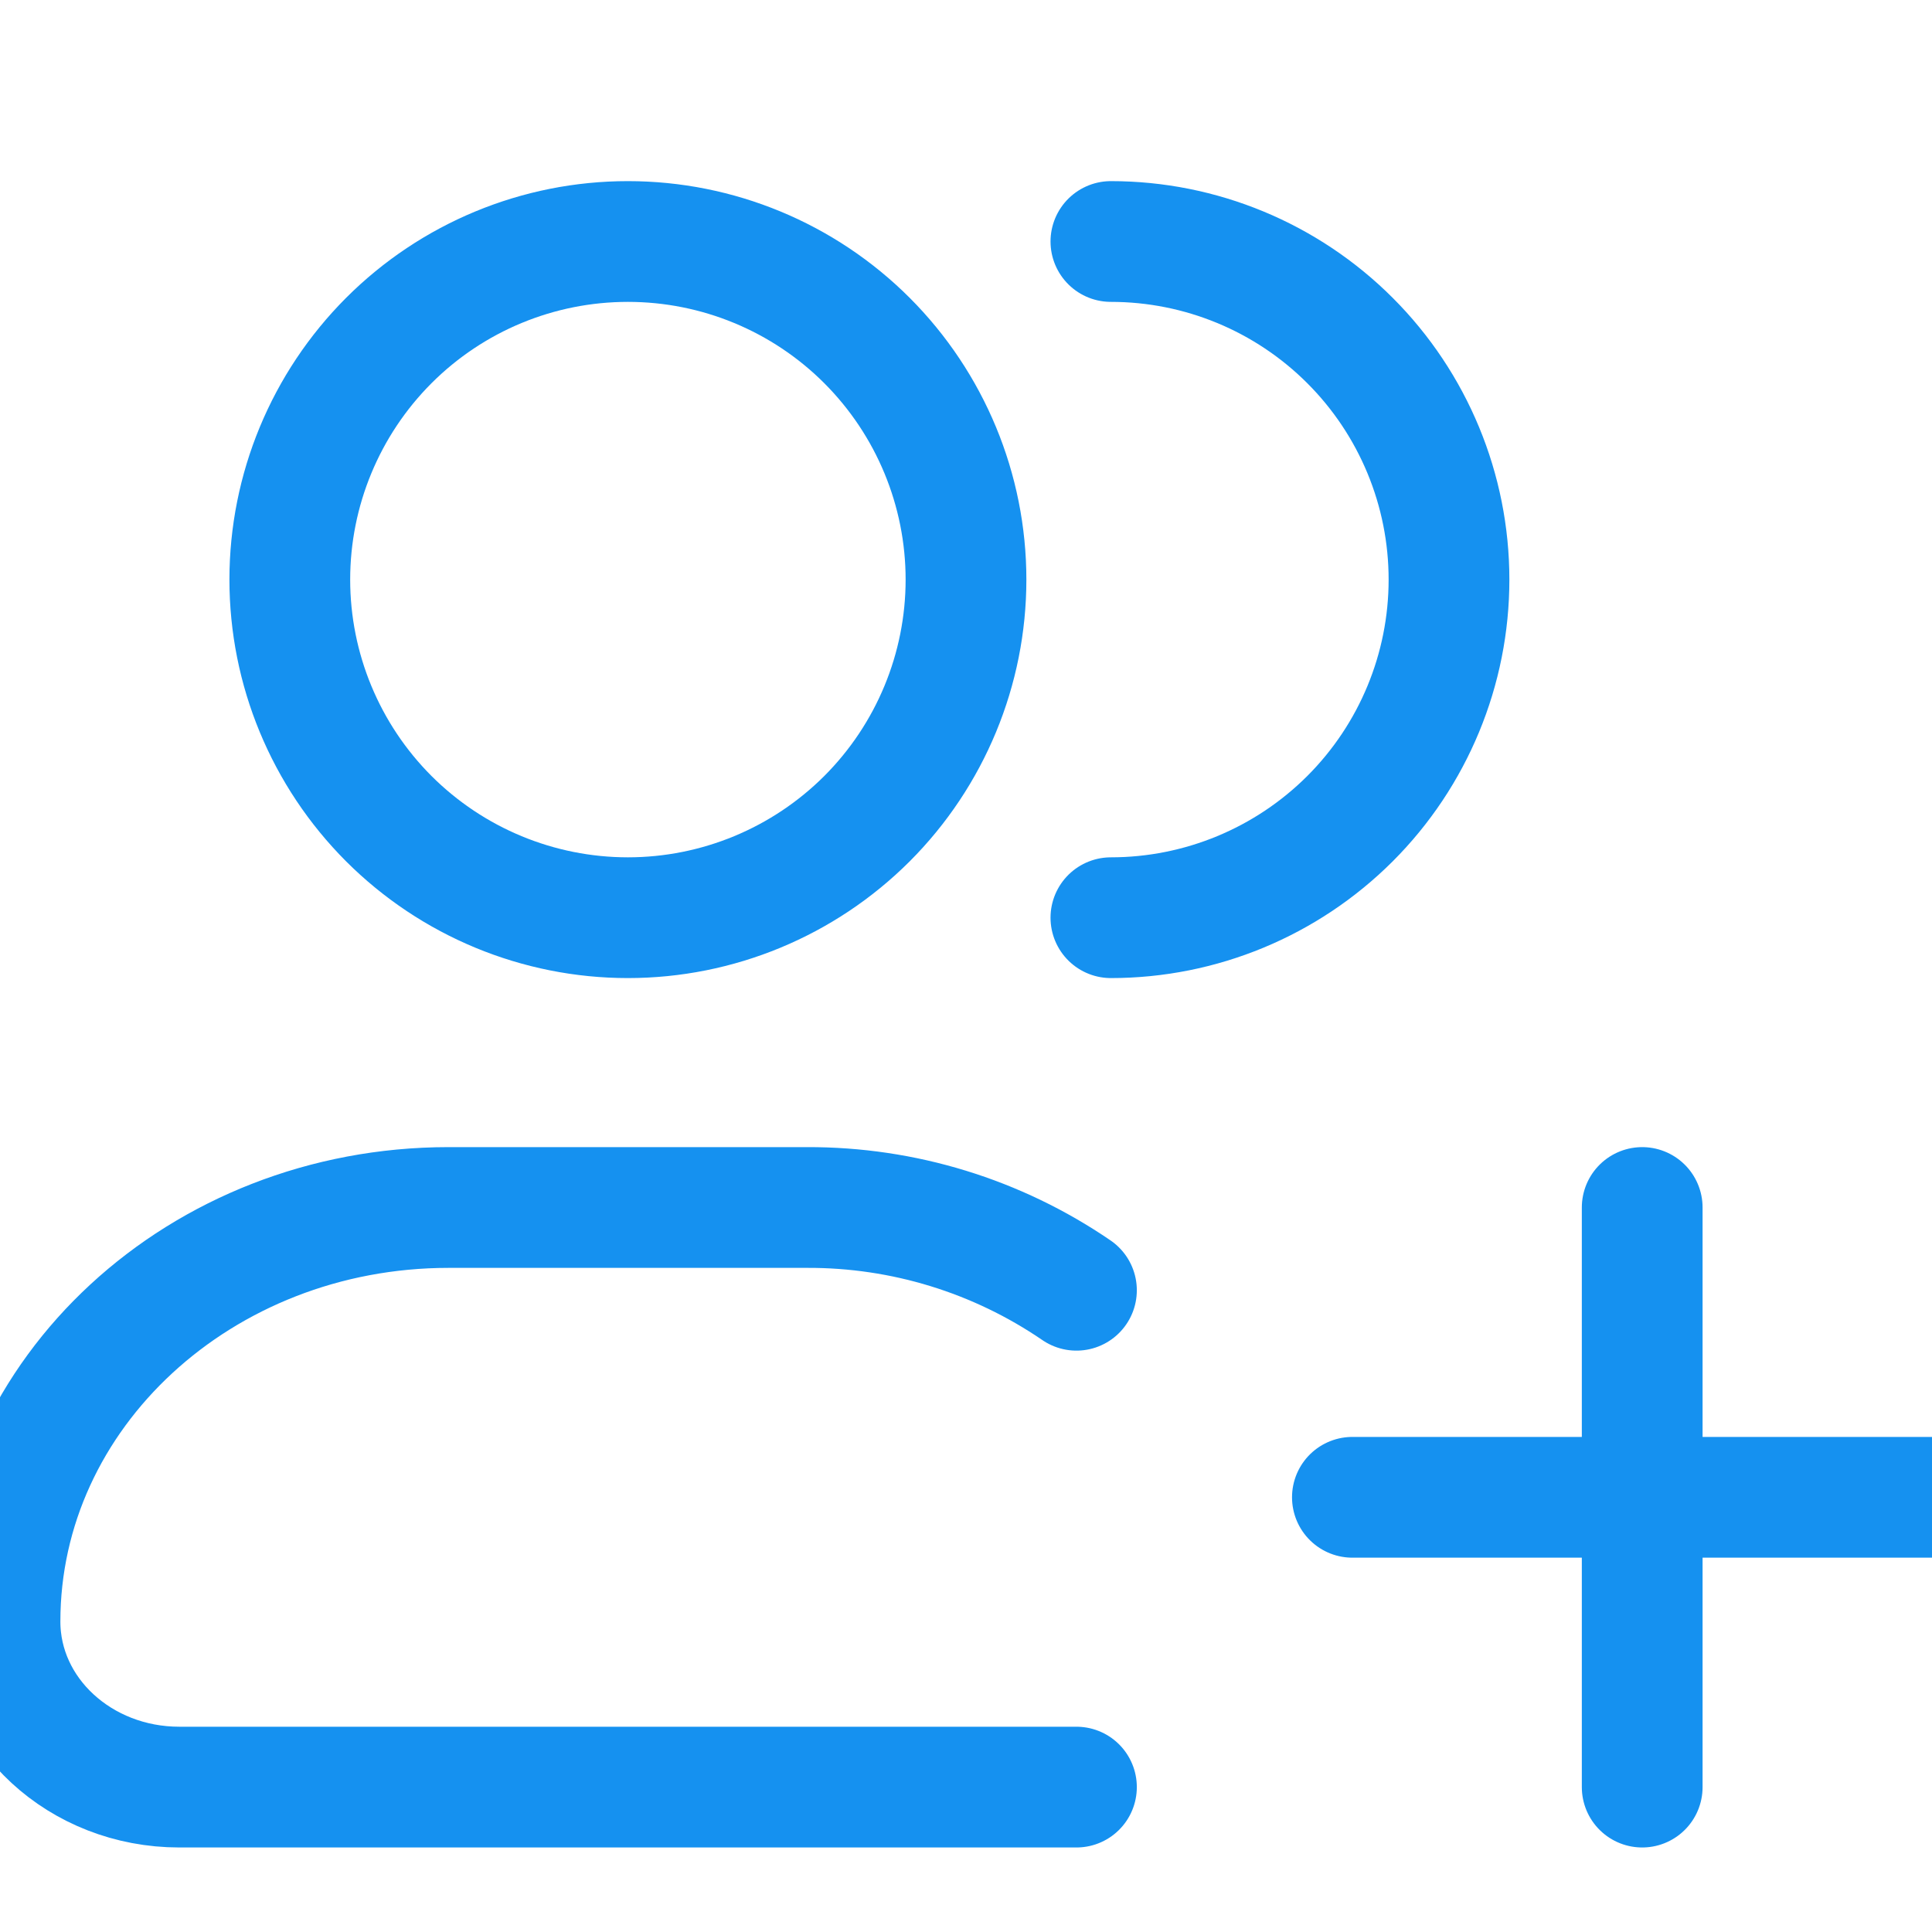 <?xml version="1.0" encoding="UTF-8"?>
<svg xmlns="http://www.w3.org/2000/svg" width="24" height="24" viewBox="0 0 24 24" fill="none">
  <g id="25" clip-path="url(#clip0_4282_43005)">
    <path id="Vector" d="M13.8 11.4C14.914 11.4 15.982 10.957 16.77 10.17C17.558 9.382 18 8.314 18 7.2C18 6.086 17.558 5.018 16.77 4.23C15.982 3.442 14.914 3 13.8 3M13.372 22.2H2.228C0.997 22.2 0 21.28 0 20.143C0 17.303 2.495 15 5.572 15H10.028C11.221 14.996 12.387 15.354 13.372 16.028M20.4 15V22.2M24 18.6H16.8M12 7.2C12 8.314 11.557 9.382 10.77 10.17C9.982 10.957 8.914 11.4 7.8 11.4C6.686 11.4 5.618 10.957 4.83 10.17C4.043 9.382 3.6 8.314 3.6 7.2C3.6 6.086 4.043 5.018 4.83 4.23C5.618 3.442 6.686 3 7.8 3C8.914 3 9.982 3.442 10.77 4.23C11.557 5.018 12 6.086 12 7.2Z" stroke="#1591F0" stroke-width="1.5" stroke-linecap="round" stroke-linejoin="round"></path>
  </g>
  <defs>
    <clipPath id="clip0_4282_43005">
      <rect width="24" height="24" fill="white"></rect>
    </clipPath>
  </defs>
</svg>
